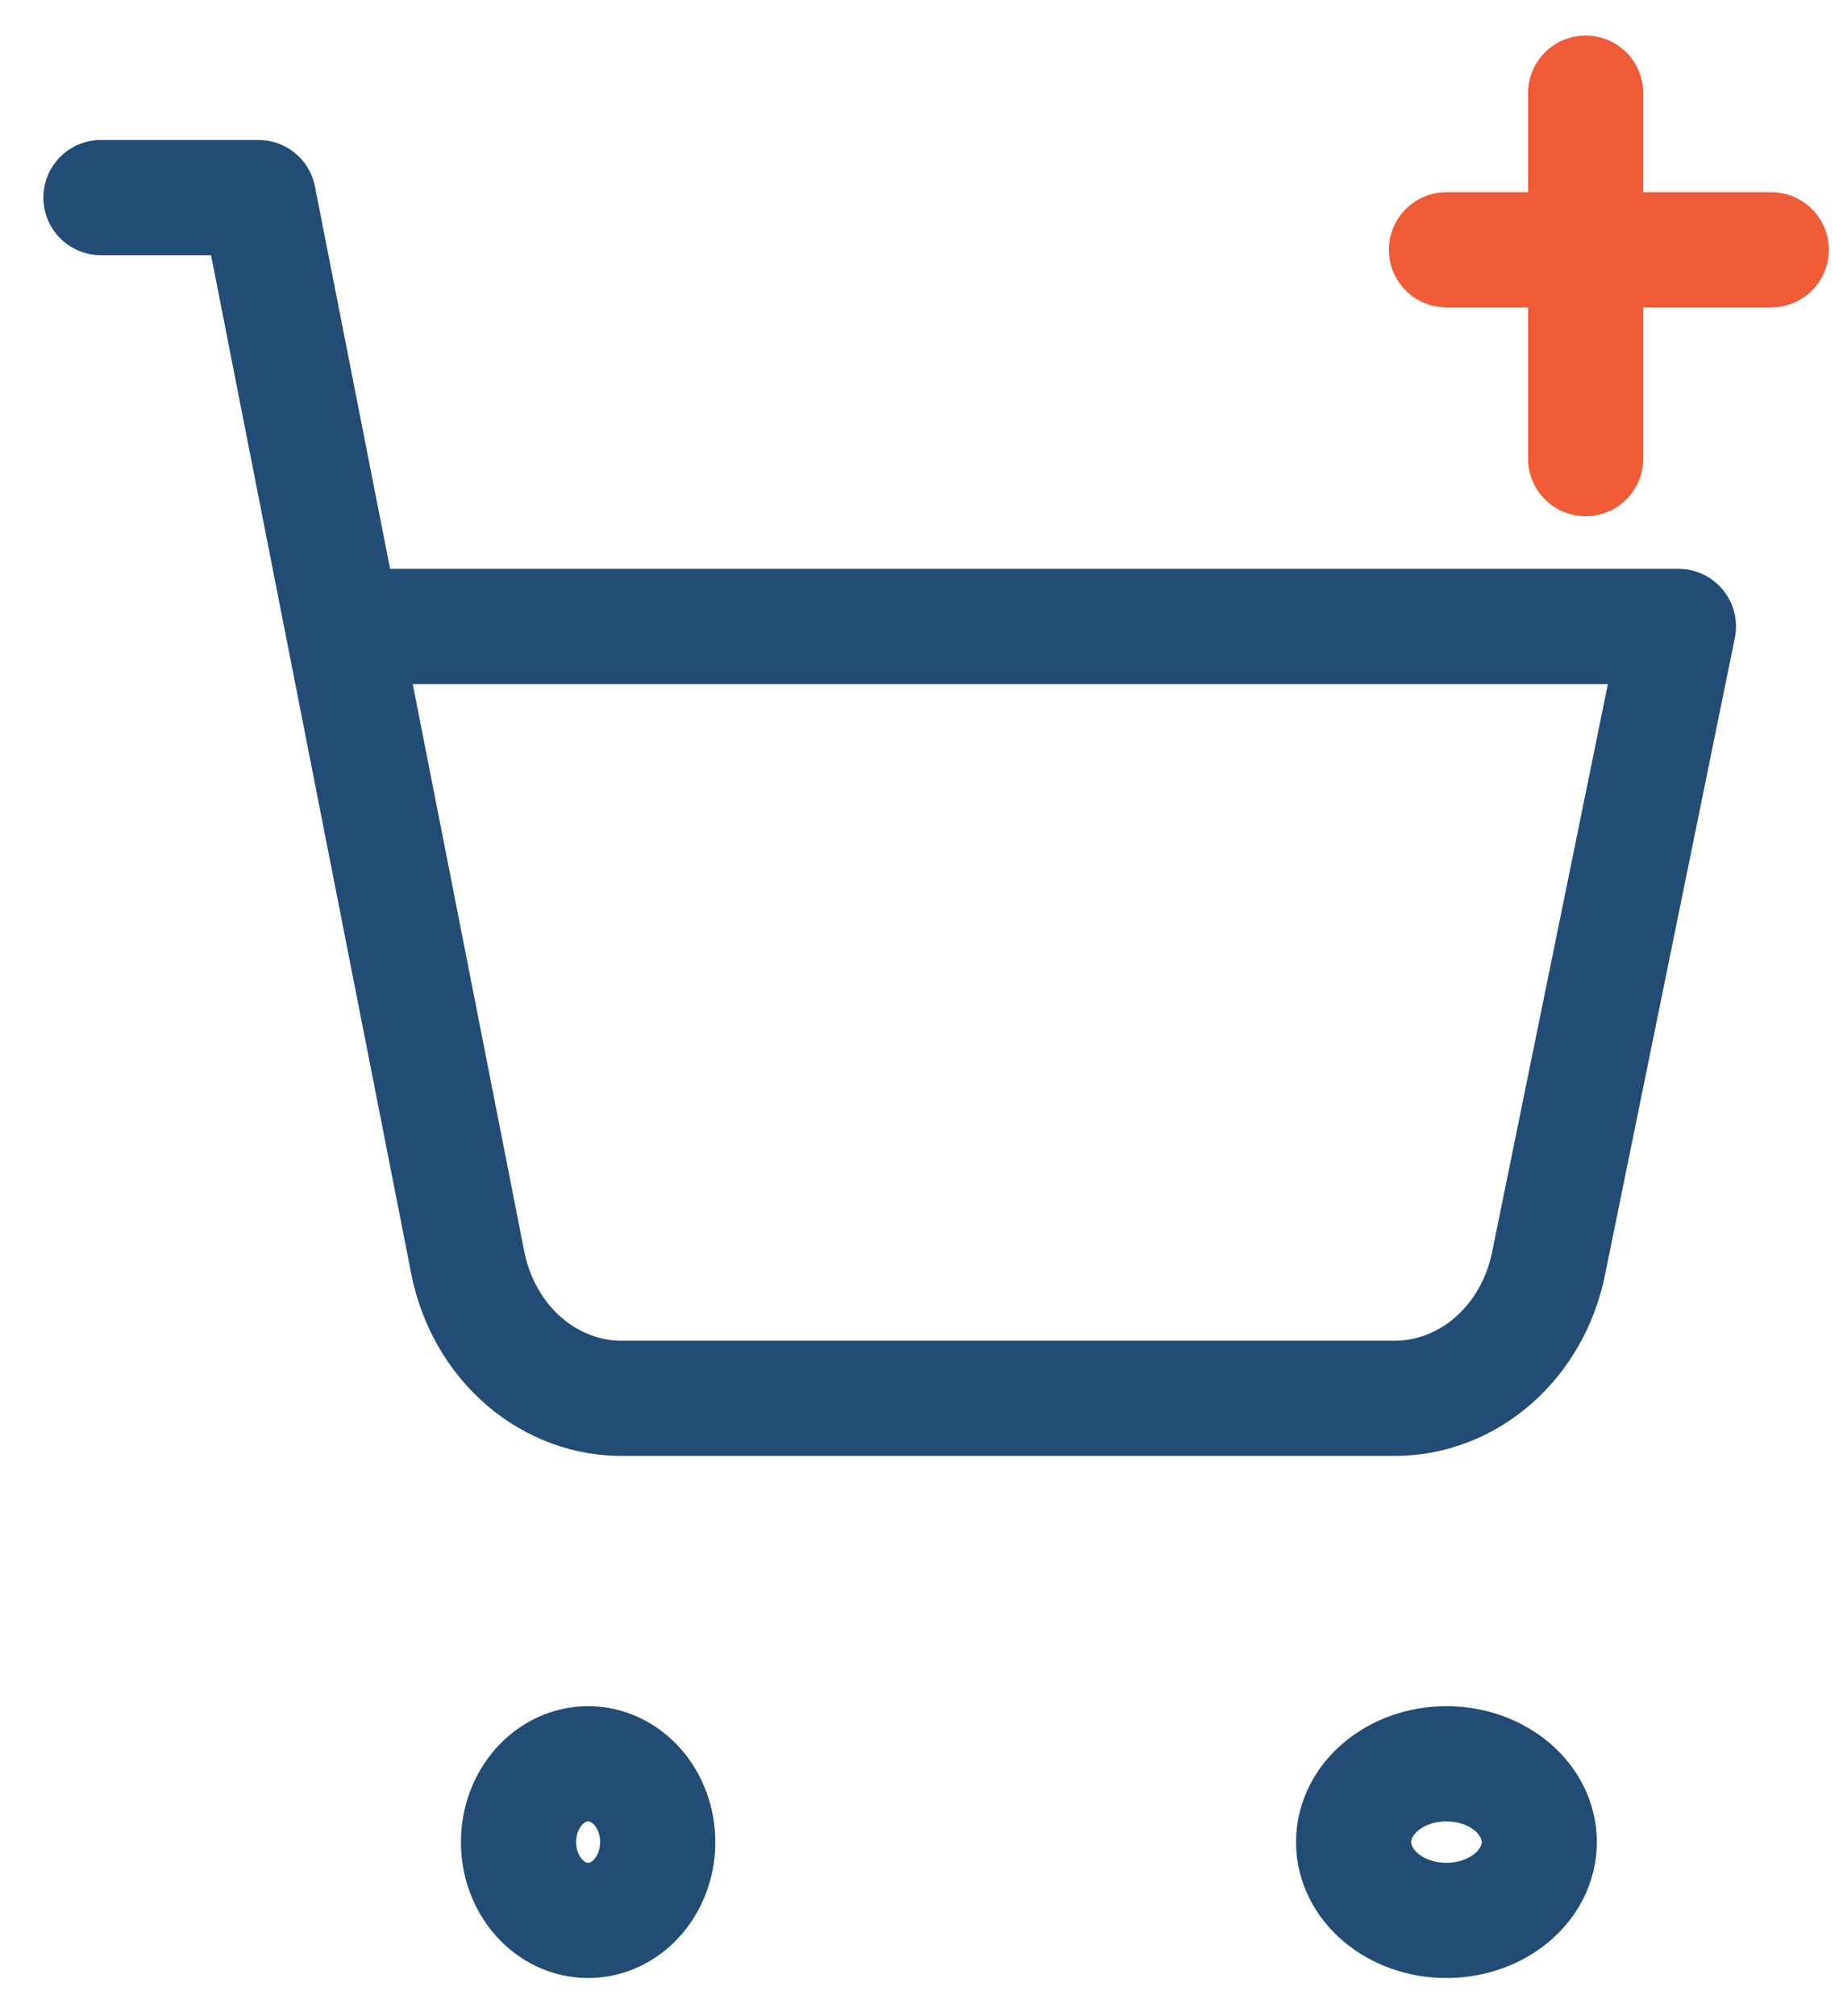 <svg width="32" height="35" viewBox="0 0 32 35" fill="none" xmlns="http://www.w3.org/2000/svg">
<path d="M10.212 33.336C10.879 33.336 11.42 32.727 11.42 31.977C11.42 31.226 10.879 30.617 10.212 30.617C9.544 30.617 9.003 31.226 9.003 31.977C9.003 32.727 9.544 33.336 10.212 33.336Z" stroke="#234C74" stroke-width="2" stroke-linecap="round" stroke-linejoin="round"/>
<path d="M25.114 33.336C26.004 33.336 26.726 32.727 26.726 31.977C26.726 31.226 26.004 30.617 25.114 30.617C24.225 30.617 23.503 31.226 23.503 31.977C23.503 32.727 24.225 33.336 25.114 33.336Z" stroke="#234C74" stroke-width="2" stroke-linecap="round" stroke-linejoin="round"/>
<path d="M1.753 3.43H4.487L8.122 21.92C8.256 22.598 8.602 23.203 9.1 23.632C9.599 24.062 10.22 24.288 10.856 24.273H24.222C24.844 24.272 25.447 24.039 25.932 23.614C26.416 23.189 26.753 22.597 26.887 21.935L29.142 10.874H5.949" stroke="#234C74" stroke-width="2" stroke-linecap="round" stroke-linejoin="round"/>
<path d="M25.115 4.336H30.754" stroke="#F05B38" stroke-width="2" stroke-linecap="round" stroke-linejoin="round"/>
<path d="M27.531 1.617V7.961" stroke="#F05B38" stroke-width="2" stroke-linecap="round" stroke-linejoin="round"/>
</svg>
